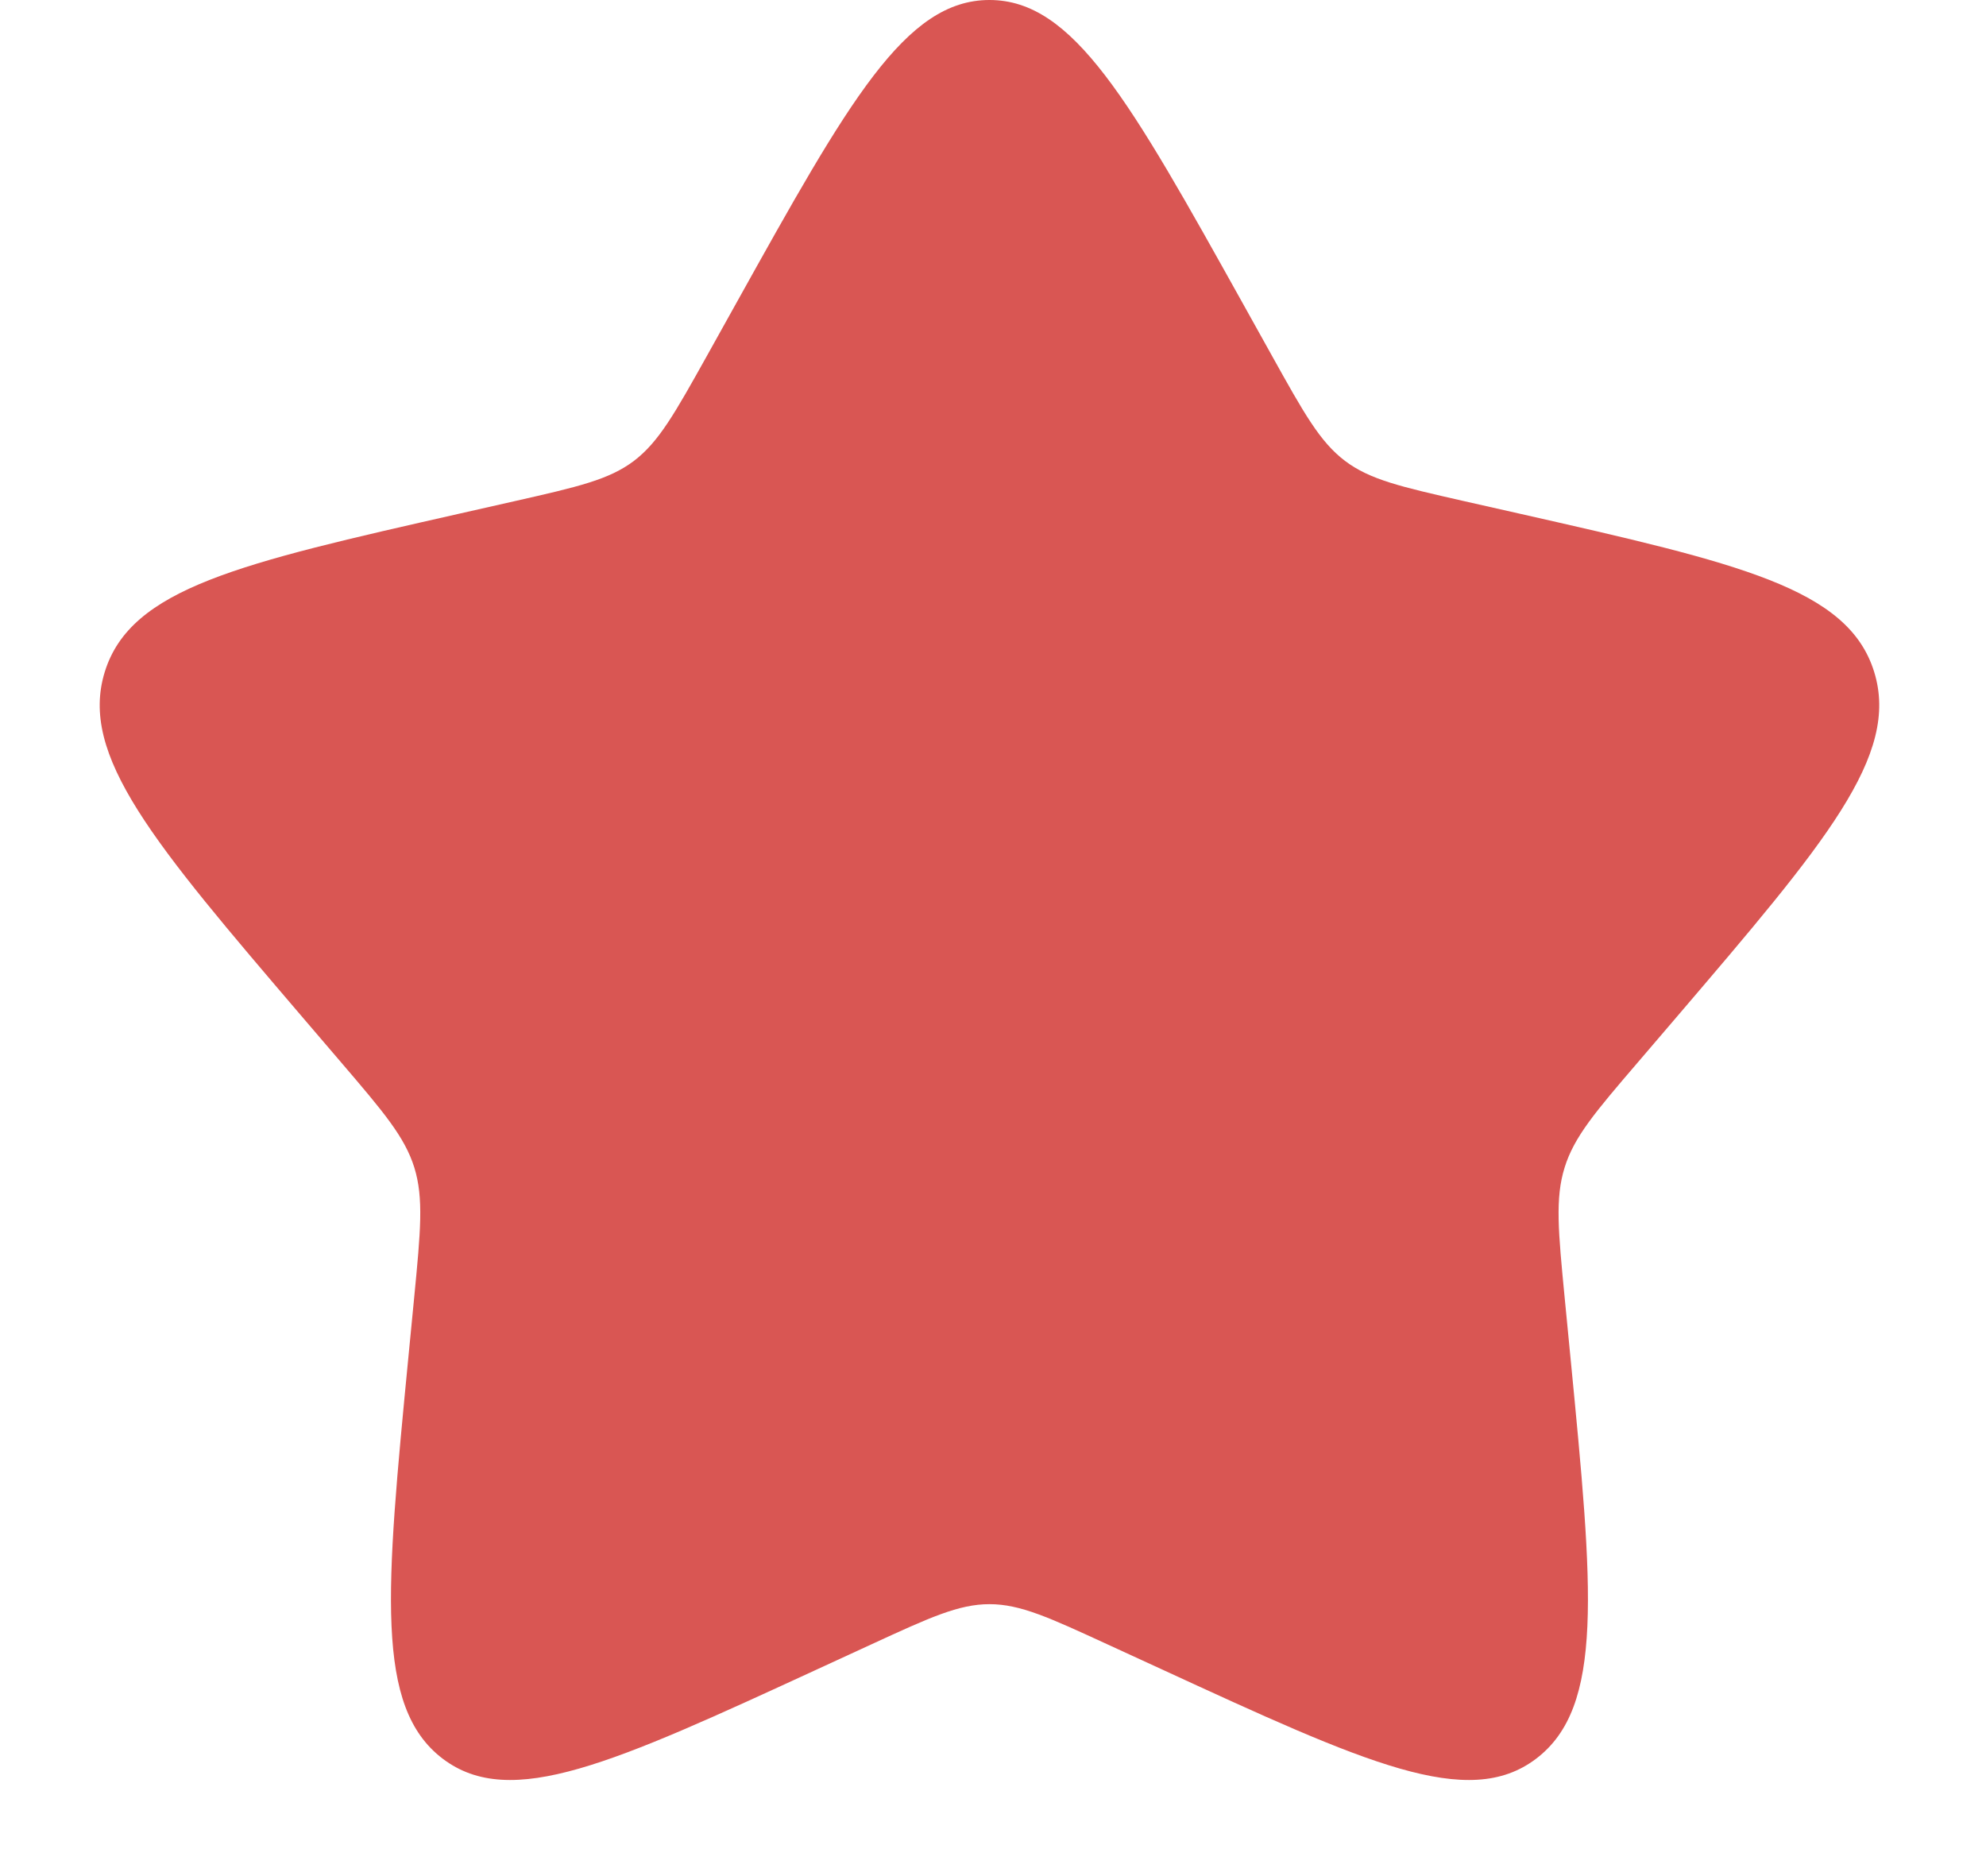 <svg width="18" height="17" viewBox="0 0 18 17" fill="none" xmlns="http://www.w3.org/2000/svg">
<path d="M6.672 2.749C7.693 0.916 8.204 0 8.968 0C9.731 0 10.242 0.916 11.264 2.749L11.528 3.223C11.818 3.744 11.963 4.004 12.19 4.176C12.416 4.347 12.698 4.411 13.261 4.539L13.775 4.655C15.758 5.104 16.75 5.328 16.986 6.087C17.222 6.846 16.546 7.636 15.194 9.218L14.844 9.627C14.459 10.076 14.267 10.301 14.181 10.579C14.094 10.857 14.123 11.156 14.181 11.756L14.234 12.302C14.439 14.412 14.541 15.467 13.923 15.936C13.306 16.405 12.377 15.977 10.52 15.122L10.039 14.901C9.511 14.658 9.248 14.536 8.968 14.536C8.688 14.536 8.424 14.658 7.896 14.901L7.416 15.122C5.559 15.977 4.63 16.405 4.012 15.936C3.395 15.467 3.497 14.412 3.701 12.302L3.754 11.756C3.812 11.156 3.841 10.857 3.755 10.579C3.668 10.301 3.476 10.076 3.092 9.627L2.742 9.218C1.39 7.636 0.714 6.846 0.95 6.087C1.186 5.328 2.177 5.104 4.161 4.655L4.674 4.539C5.238 4.411 5.52 4.347 5.746 4.176C5.972 4.004 6.117 3.744 6.408 3.223L6.672 2.749Z" fill="#D95653"/>
</svg>
